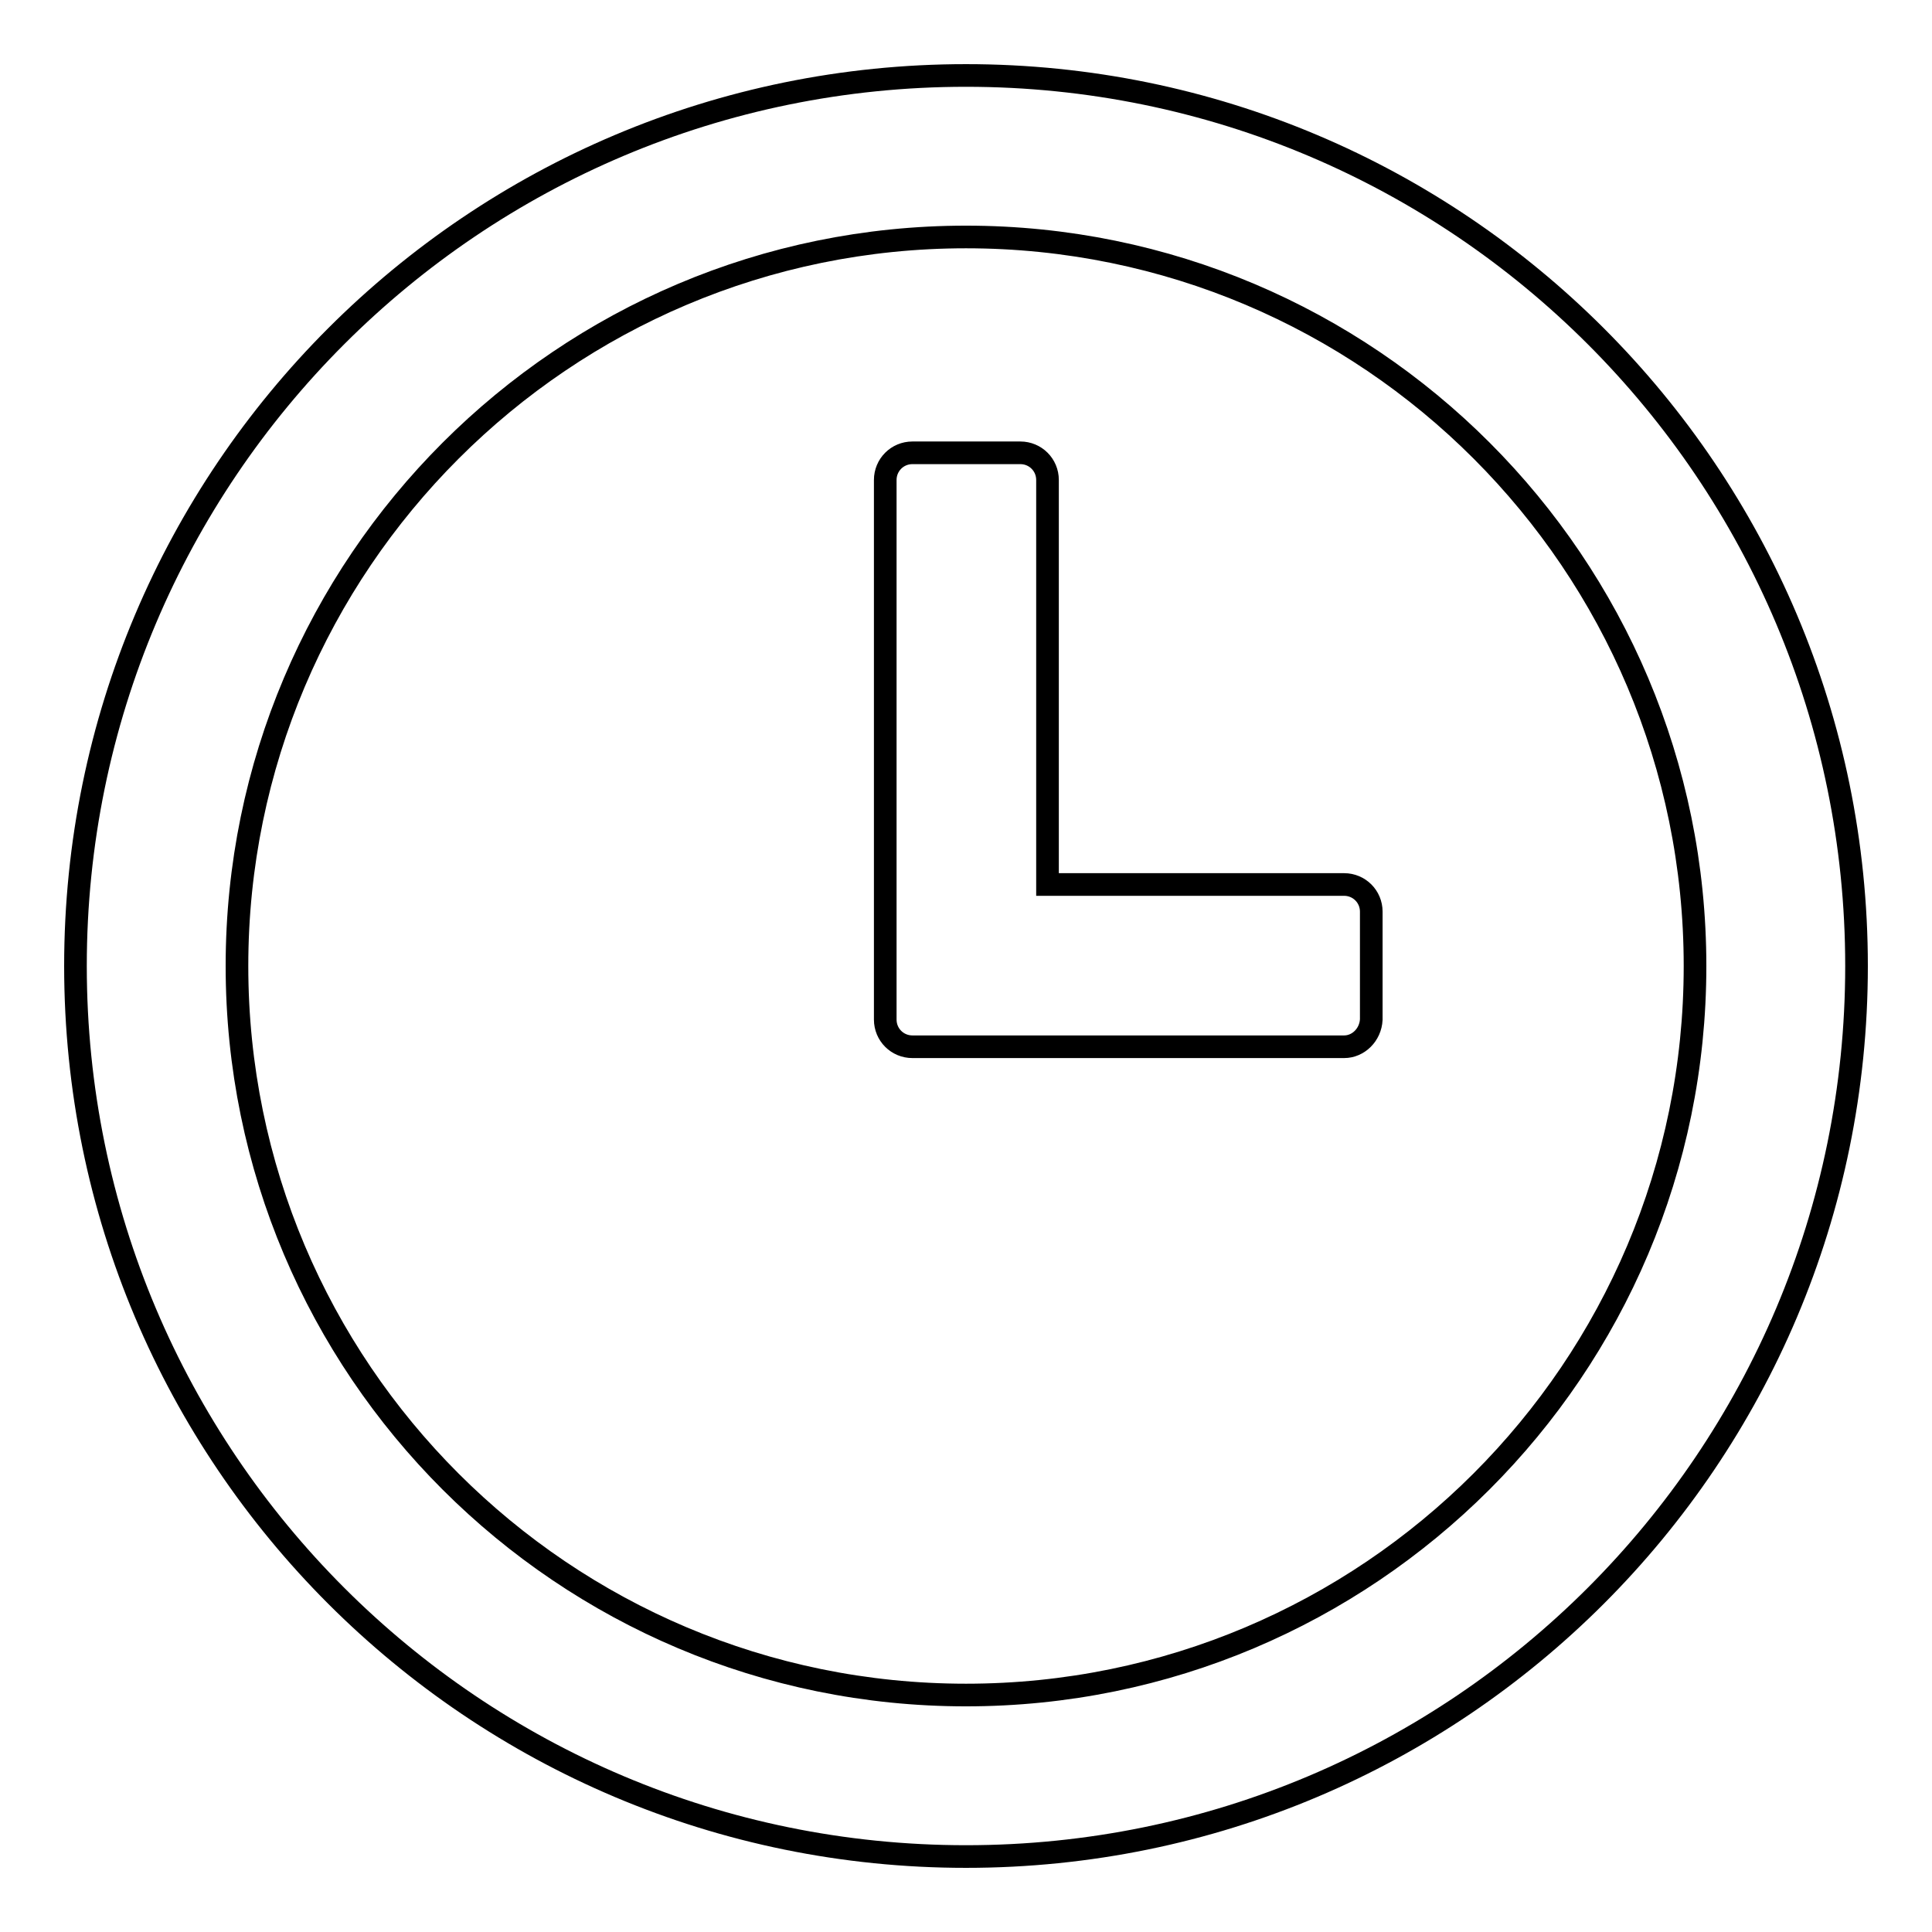 <?xml version="1.0" encoding="utf-8"?>
<!-- Svg Vector Icons : http://www.onlinewebfonts.com/icon -->
<!DOCTYPE svg PUBLIC "-//W3C//DTD SVG 1.1//EN" "http://www.w3.org/Graphics/SVG/1.1/DTD/svg11.dtd">
<svg version="1.1" xmlns="http://www.w3.org/2000/svg" xmlns:xlink="http://www.w3.org/1999/xlink" x="0px" y="0px" viewBox="0 0 256 256" enable-background="new 0 0 256 256" xml:space="preserve">
<g><g><path stroke-width="3" fill-opacity="0" stroke="#000000"  d="M128,246c-65.2,0-118-52.8-118-118C10,62.8,62.8,10,128,10c65.2,0,118,52.8,118,118C246,193.2,193.2,246,128,246 M128,31.4c-53.3,0-96.6,43.3-96.6,96.6c0,53.4,43.3,96.6,96.6,96.6c53.3,0,96.6-43.2,96.6-96.6C224.6,74.7,181.4,31.4,128,31.4 M178.1,138.7h-42.9h-14.3c-2,0-3.6-1.6-3.6-3.6v-14.3V63.6c0-2,1.6-3.6,3.6-3.6h14.3c2,0,3.6,1.6,3.6,3.6v53.6h39.3c2,0,3.6,1.6,3.6,3.6v14.3C181.6,137.1,180,138.7,178.1,138.7"/></g></g>
</svg>